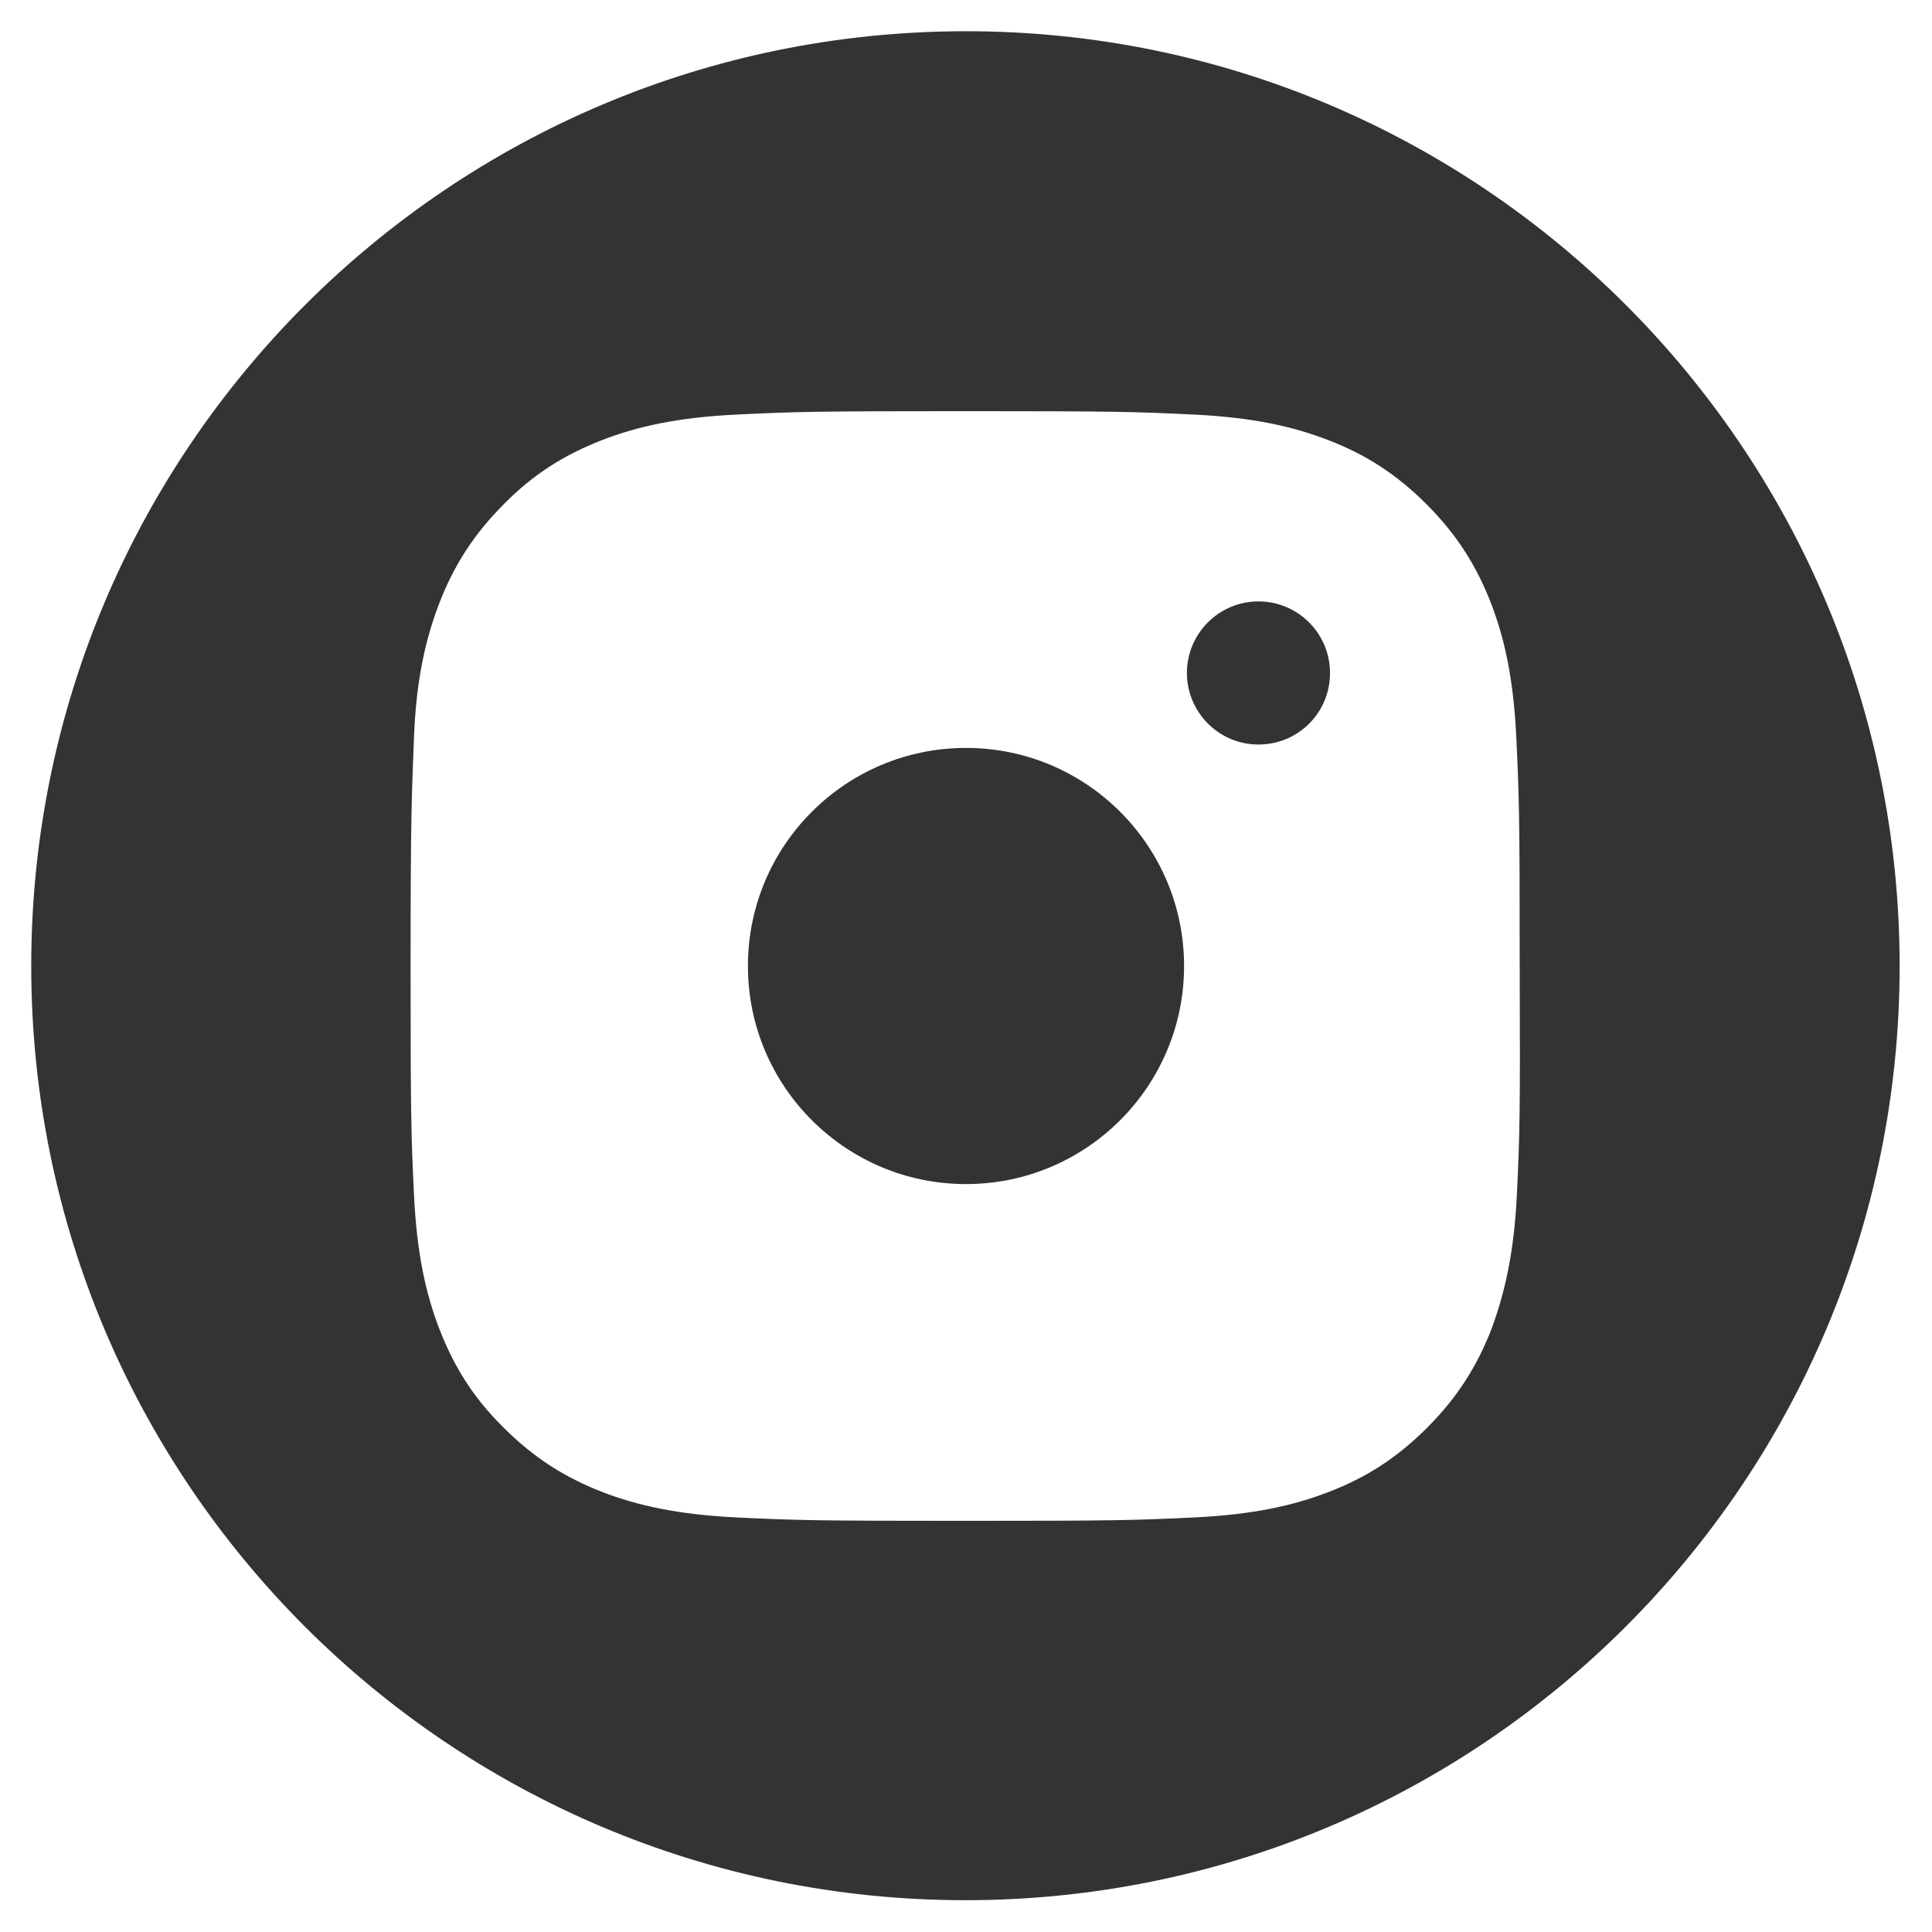 <?xml version="1.0" encoding="utf-8"?>
<!-- Generator: Adobe Illustrator 28.2.0, SVG Export Plug-In . SVG Version: 6.00 Build 0)  -->
<svg version="1.1" id="insta" xmlns="http://www.w3.org/2000/svg" xmlns:xlink="http://www.w3.org/1999/xlink" x="0px" y="0px"
	 viewBox="0 0 340.2 340.2" style="enable-background:new 0 0 340.2 340.2;" xml:space="preserve">
<style type="text/css">
	.st0{display:none;fill:#999999;}
	.st1{fill:#333333;}
</style>
<path id="_x33_" class="st0" d="M246.2,112.5c-1.8-4.5-3.9-7.8-7.3-11.2c-3.4-3.4-6.7-5.5-11.2-7.3c-3.5-1.3-8.6-2.9-18.1-3.4
	c-10.3-0.4-13.4-0.6-39.4-0.6c-3.3,0-6.1,0-8.7,0c-18.2,0-21.7,0.1-30.7,0.6c-9.5,0.4-14.7,2-18.1,3.4c-4.5,1.8-7.8,3.9-11.2,7.3
	s-5.5,6.7-7.3,11.2c-1.3,3.5-2.9,8.6-3.4,18.1C90.2,140.9,90,144,90,170.1s0.1,29.1,0.6,39.4c0.4,9.5,2,14.7,3.4,18.1
	c1.8,4.5,3.9,7.8,7.3,11.2c3.4,3.4,6.7,5.5,11.2,7.3c3.5,1.3,8.6,2.9,18.1,3.4c10.3,0.4,13.4,0.6,39.4,0.6s29.1-0.1,39.4-0.6
	c9.5-0.4,14.7-2,18.1-3.4c4.6-1.8,7.8-3.9,11.2-7.3c3.4-3.4,5.5-6.7,7.3-11.2c1.3-3.5,2.9-8.6,3.4-18.1c0.4-10.3,0.6-13.4,0.6-39.4
	c0-26-0.1-29.1-0.6-39.4C249.1,121.1,247.5,115.9,246.2,112.5z M170.1,220.2c-27.7,0-50.1-22.4-50.1-50.1
	c0-27.7,22.4-50.1,50.1-50.1c27.7,0,50.1,22.4,50.1,50.1C220.2,197.7,197.8,220.2,170.1,220.2z M222.2,129.7
	c-6.5,0-11.7-5.3-11.7-11.7c0-6.5,5.3-11.7,11.7-11.7c6.5,0,11.7,5.3,11.7,11.7C233.9,124.5,228.6,129.7,222.2,129.7z"/>
<path id="_x32_" class="st1" d="M170.1,131.7c-21.2,0-38.4,17.2-38.4,38.4c0,21.2,17.2,38.4,38.4,38.4s38.4-17.2,38.4-38.4
	C208.5,148.9,191.3,131.7,170.1,131.7z"/>
<path id="_x31_" class="st1" d="M170.1,5.5C79.2,5.5,5.5,79.2,5.5,170.1s73.7,164.5,164.5,164.5s164.5-73.7,164.5-164.5
	S260.9,5.5,170.1,5.5z M267.1,210.4c-0.5,10.4-2.2,17.5-4.5,23.7c-2.5,6.4-5.9,11.9-11.3,17.3s-10.8,8.8-17.3,11.3
	c-6.2,2.4-13.3,4-23.7,4.5c-10.5,0.5-13.8,0.6-40.3,0.6c-26.5,0-29.9-0.1-40.3-0.6c-10.3-0.5-17.5-2.1-23.7-4.5
	c-6.4-2.5-11.9-5.9-17.3-11.3c-5.5-5.4-8.8-10.9-11.3-17.3c-2.4-6.2-4-13.3-4.5-23.7c-0.5-10.5-0.6-13.8-0.6-40.3
	c0-26.5,0.2-29.9,0.6-40.3c0.4-10.3,2.1-17.5,4.5-23.7c2.5-6.4,5.9-11.9,11.3-17.3c5.4-5.5,10.9-8.8,17.3-11.3
	c6.2-2.4,13.3-4,23.7-4.5c10.4-0.5,13.8-0.6,40.3-0.6s29.8,0.1,40.2,0.6s17.5,2.1,23.7,4.5c6.5,2.5,11.9,5.9,17.3,11.3
	c5.4,5.4,8.8,10.9,11.3,17.3c2.4,6.2,4,13.3,4.5,23.7c0.5,10.5,0.6,13.8,0.6,40.3C267.7,196.7,267.6,200,267.1,210.4z"/>
<path id="_x32__1_" class="st1" d="M221.6,105.9c-7,0-12.6,5.7-12.6,12.6s5.6,12.6,12.6,12.6c7,0,12.6-5.6,12.6-12.6
	C234.2,111.6,228.6,105.9,221.6,105.9z"/>
</svg>

